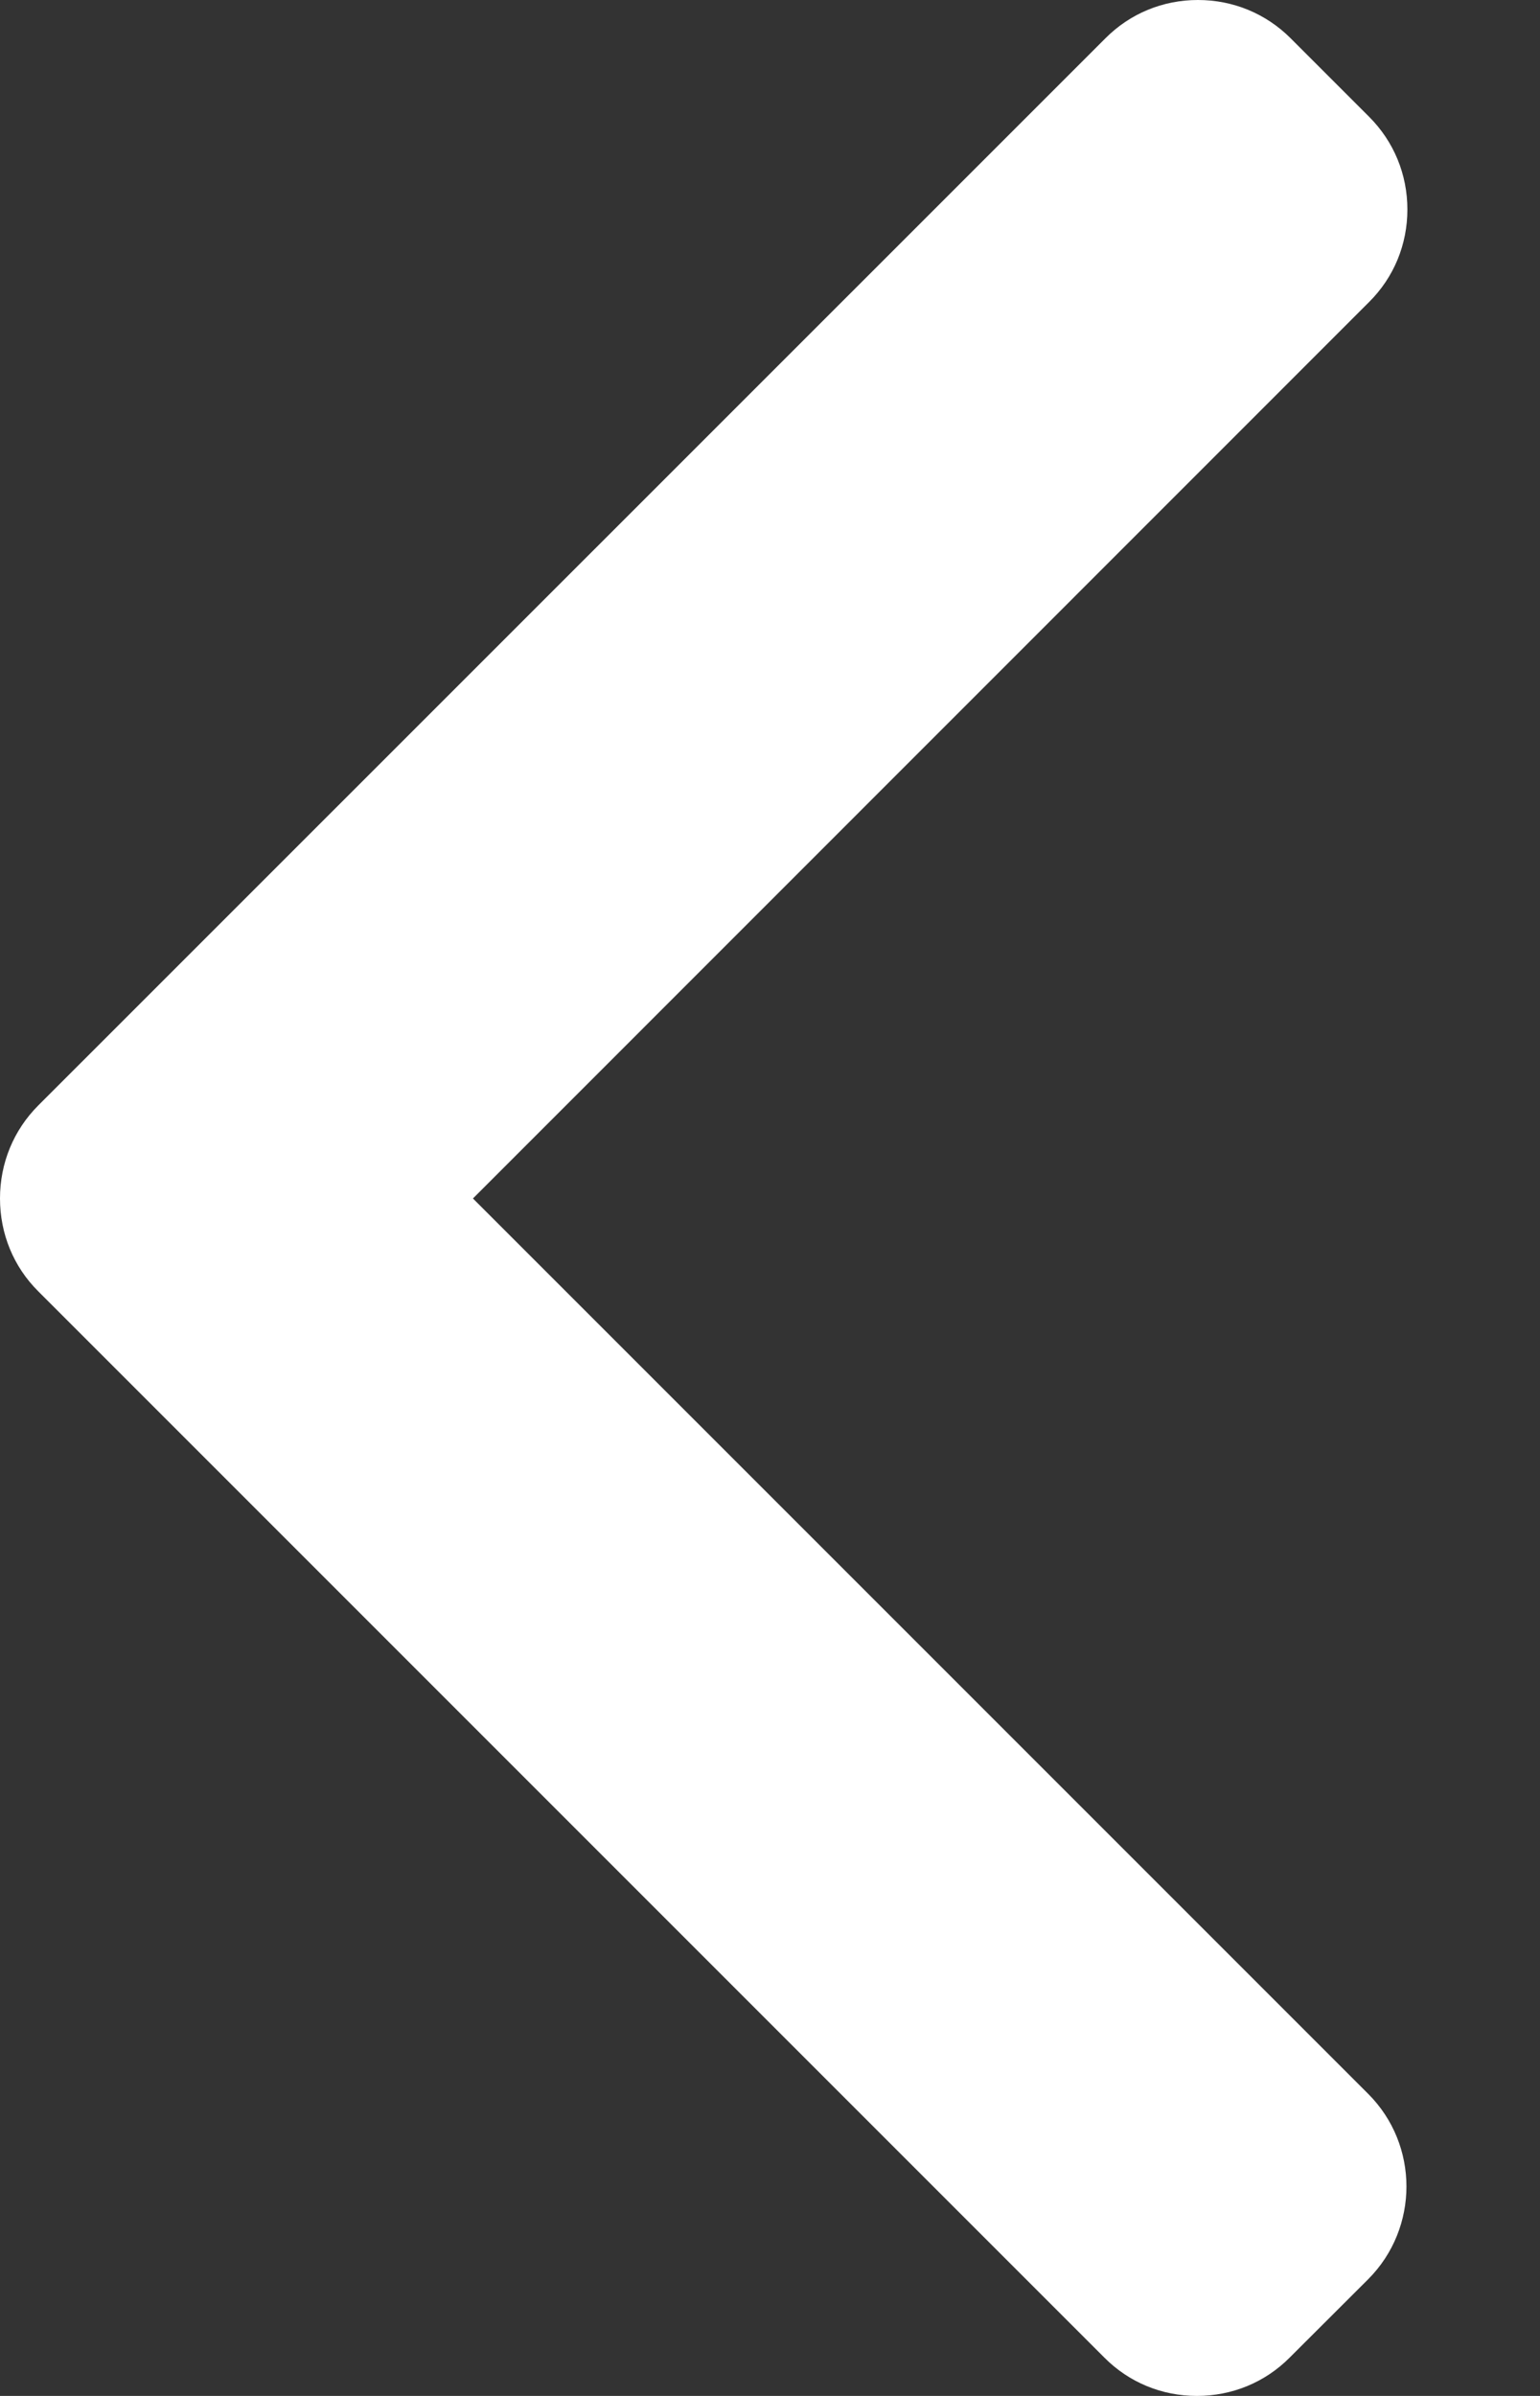 <?xml version="1.0" encoding="UTF-8"?> <svg xmlns="http://www.w3.org/2000/svg" width="9" height="14" viewBox="0 0 9 14" fill="none"><rect x="0" y="0" width="9" height="14" fill="#333333" stroke="none"/> <path d="M0.224 7.546L6.454 13.776C6.598 13.921 6.79 14 6.995 14C7.2 14 7.393 13.921 7.537 13.776L7.996 13.318C8.294 13.019 8.294 12.533 7.996 12.235L2.764 7.003L8.001 1.765C8.146 1.621 8.225 1.429 8.225 1.224C8.225 1.019 8.146 0.827 8.001 0.682L7.543 0.224C7.398 0.079 7.206 4.89186e-07 7.001 5.07117e-07C6.796 5.25047e-07 6.604 0.079 6.46 0.224L0.224 6.459C0.079 6.604 -0 6.797 0 7.003C-0 7.209 0.079 7.402 0.224 7.546Z" fill="white"></path> </svg> 